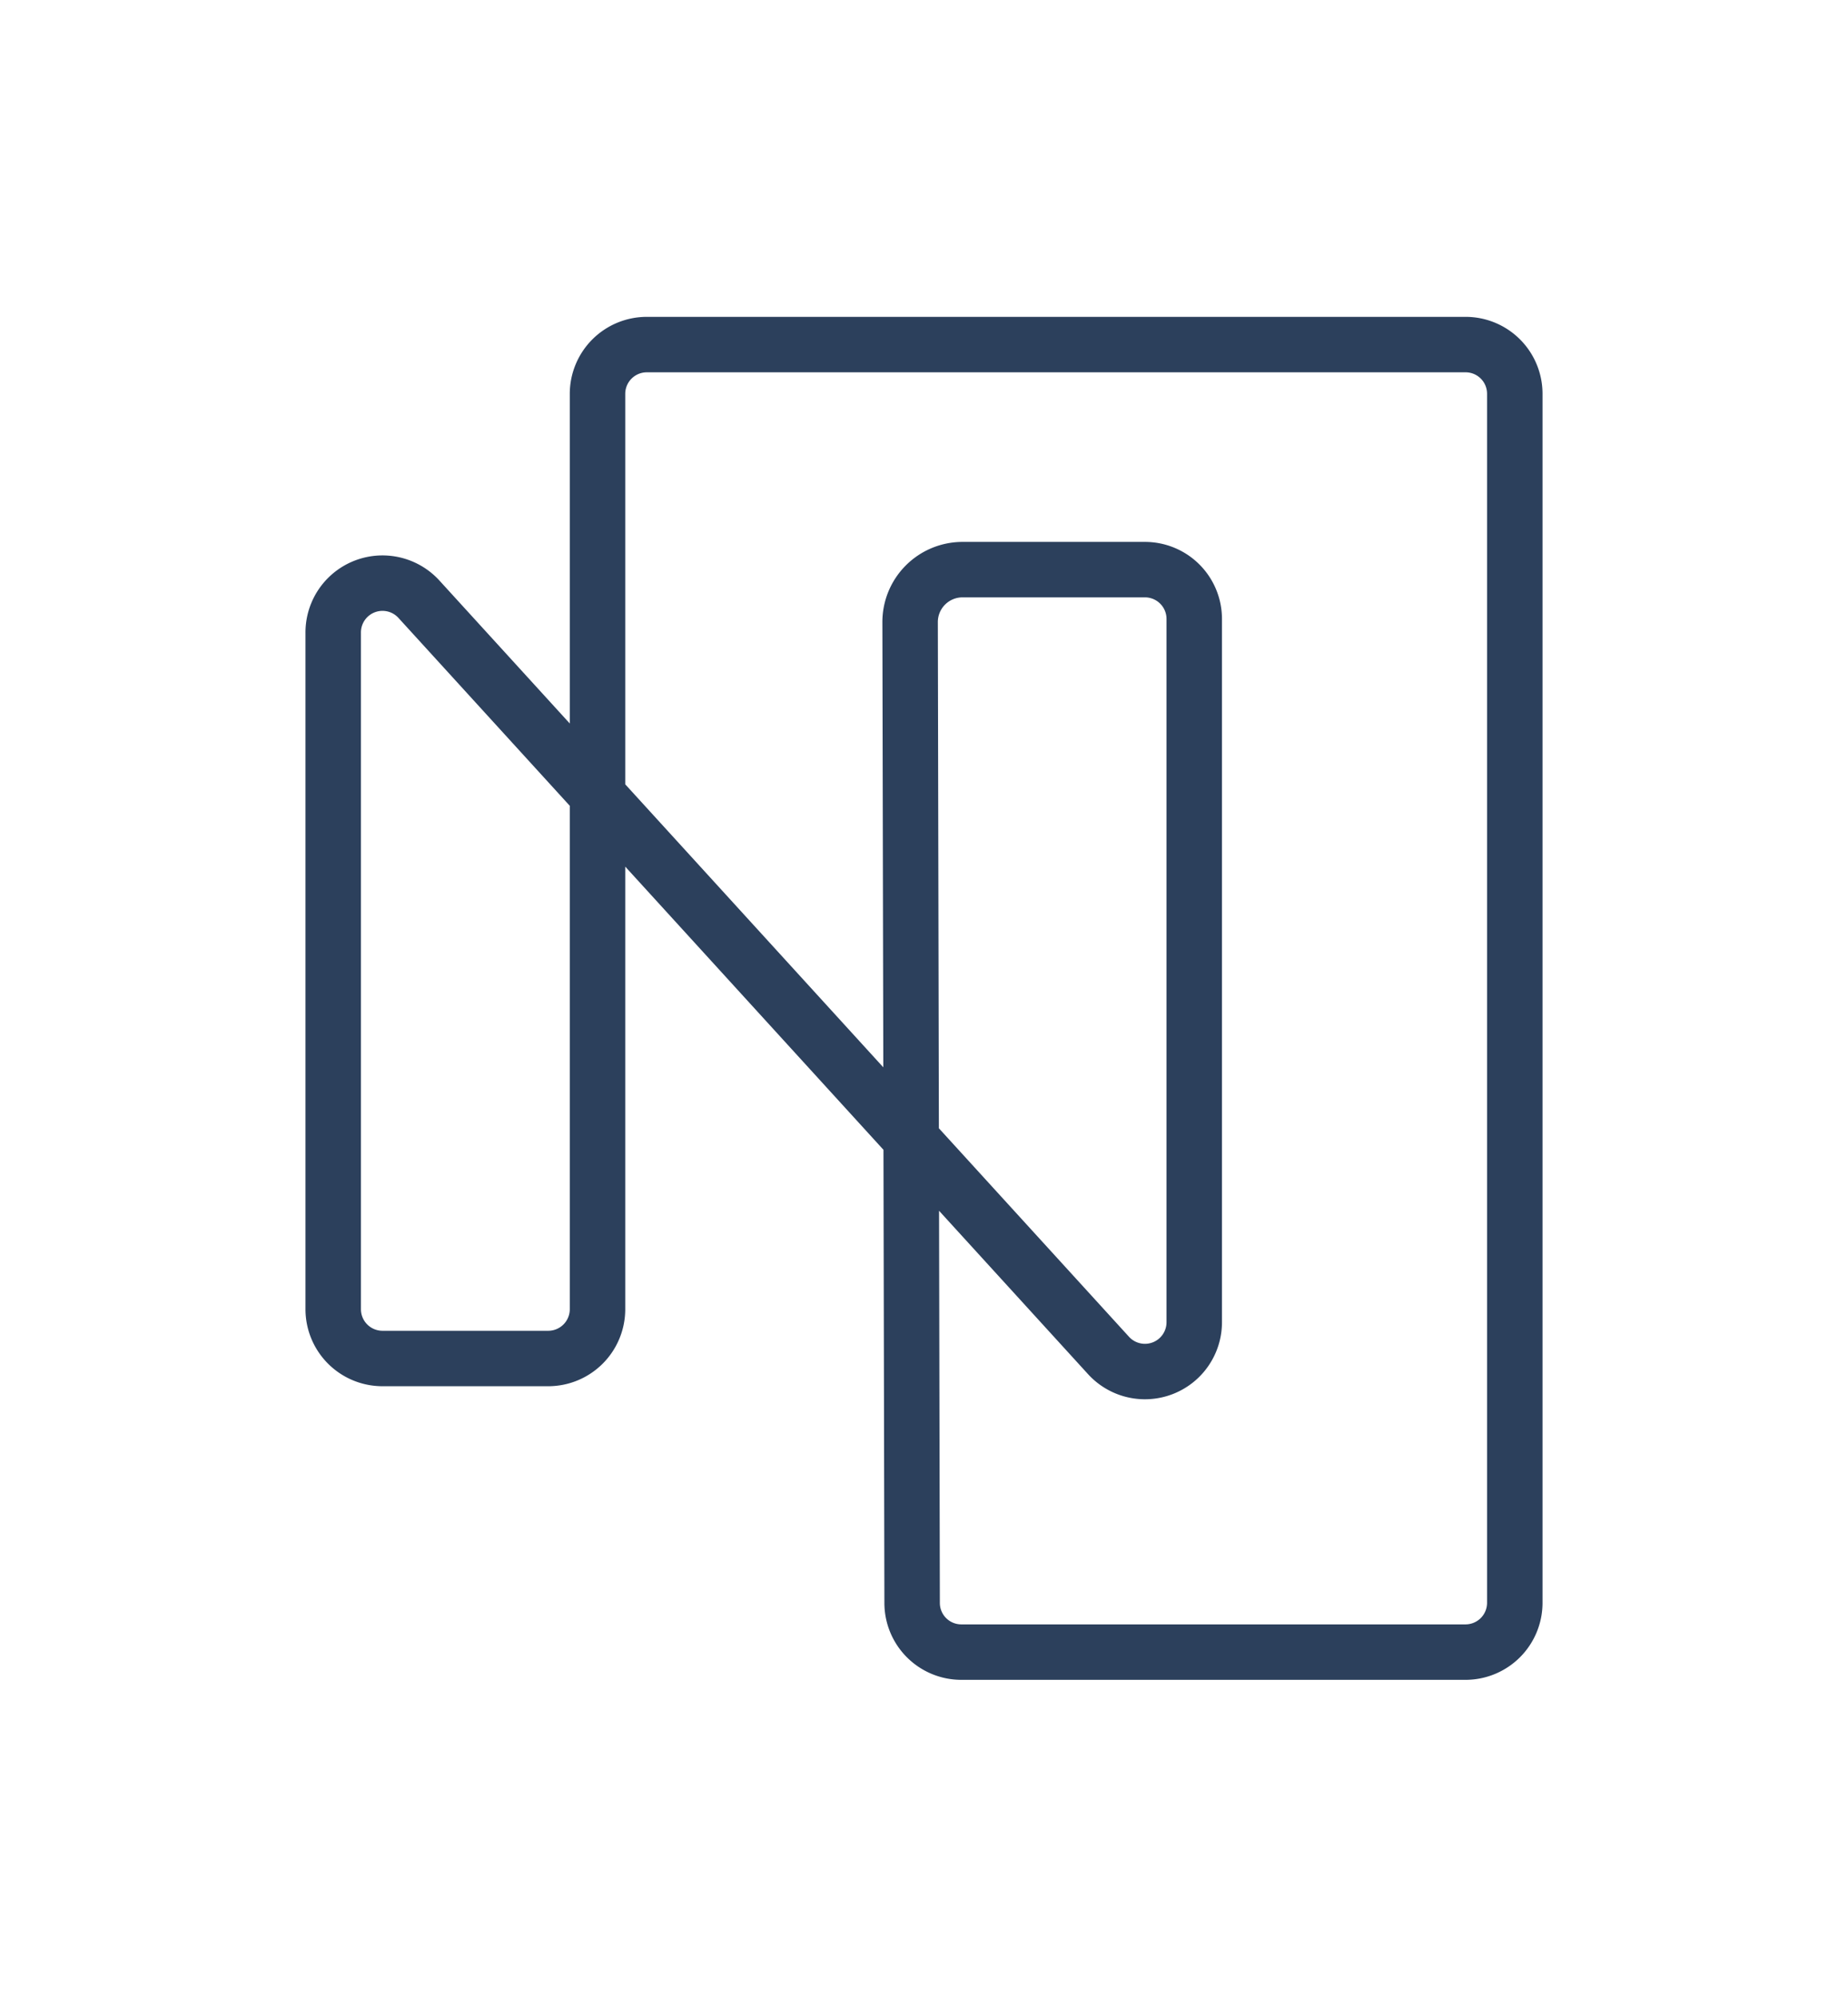 <svg id="Layer_1" data-name="Layer 1" xmlns="http://www.w3.org/2000/svg" viewBox="0 0 164.94 178.24"><defs><style>.cls-1{fill:none;stroke:#2c405c;stroke-miterlimit:10;stroke-width:4.95px;}</style></defs><title>selida 1</title><path class="cls-1" d="M85.89,50.85h16.3a4.4,4.4,0,0,1,4.4,4.41V118a4.4,4.4,0,0,1-7.65,3L37.39,53.49a4.4,4.4,0,0,0-7.65,3v60.38a4.4,4.4,0,0,0,4.4,4.4H48.93a4.4,4.4,0,0,0,4.4-4.4V35.16a4.4,4.4,0,0,1,4.4-4.4h73.08a4.39,4.39,0,0,1,4.39,4.4V143.08a4.4,4.4,0,0,1-4.39,4.4h-45a4.39,4.39,0,0,1-4.4-4.39l-.18-87.54A4.68,4.68,0,0,1,85.89,50.85Z"/></svg>